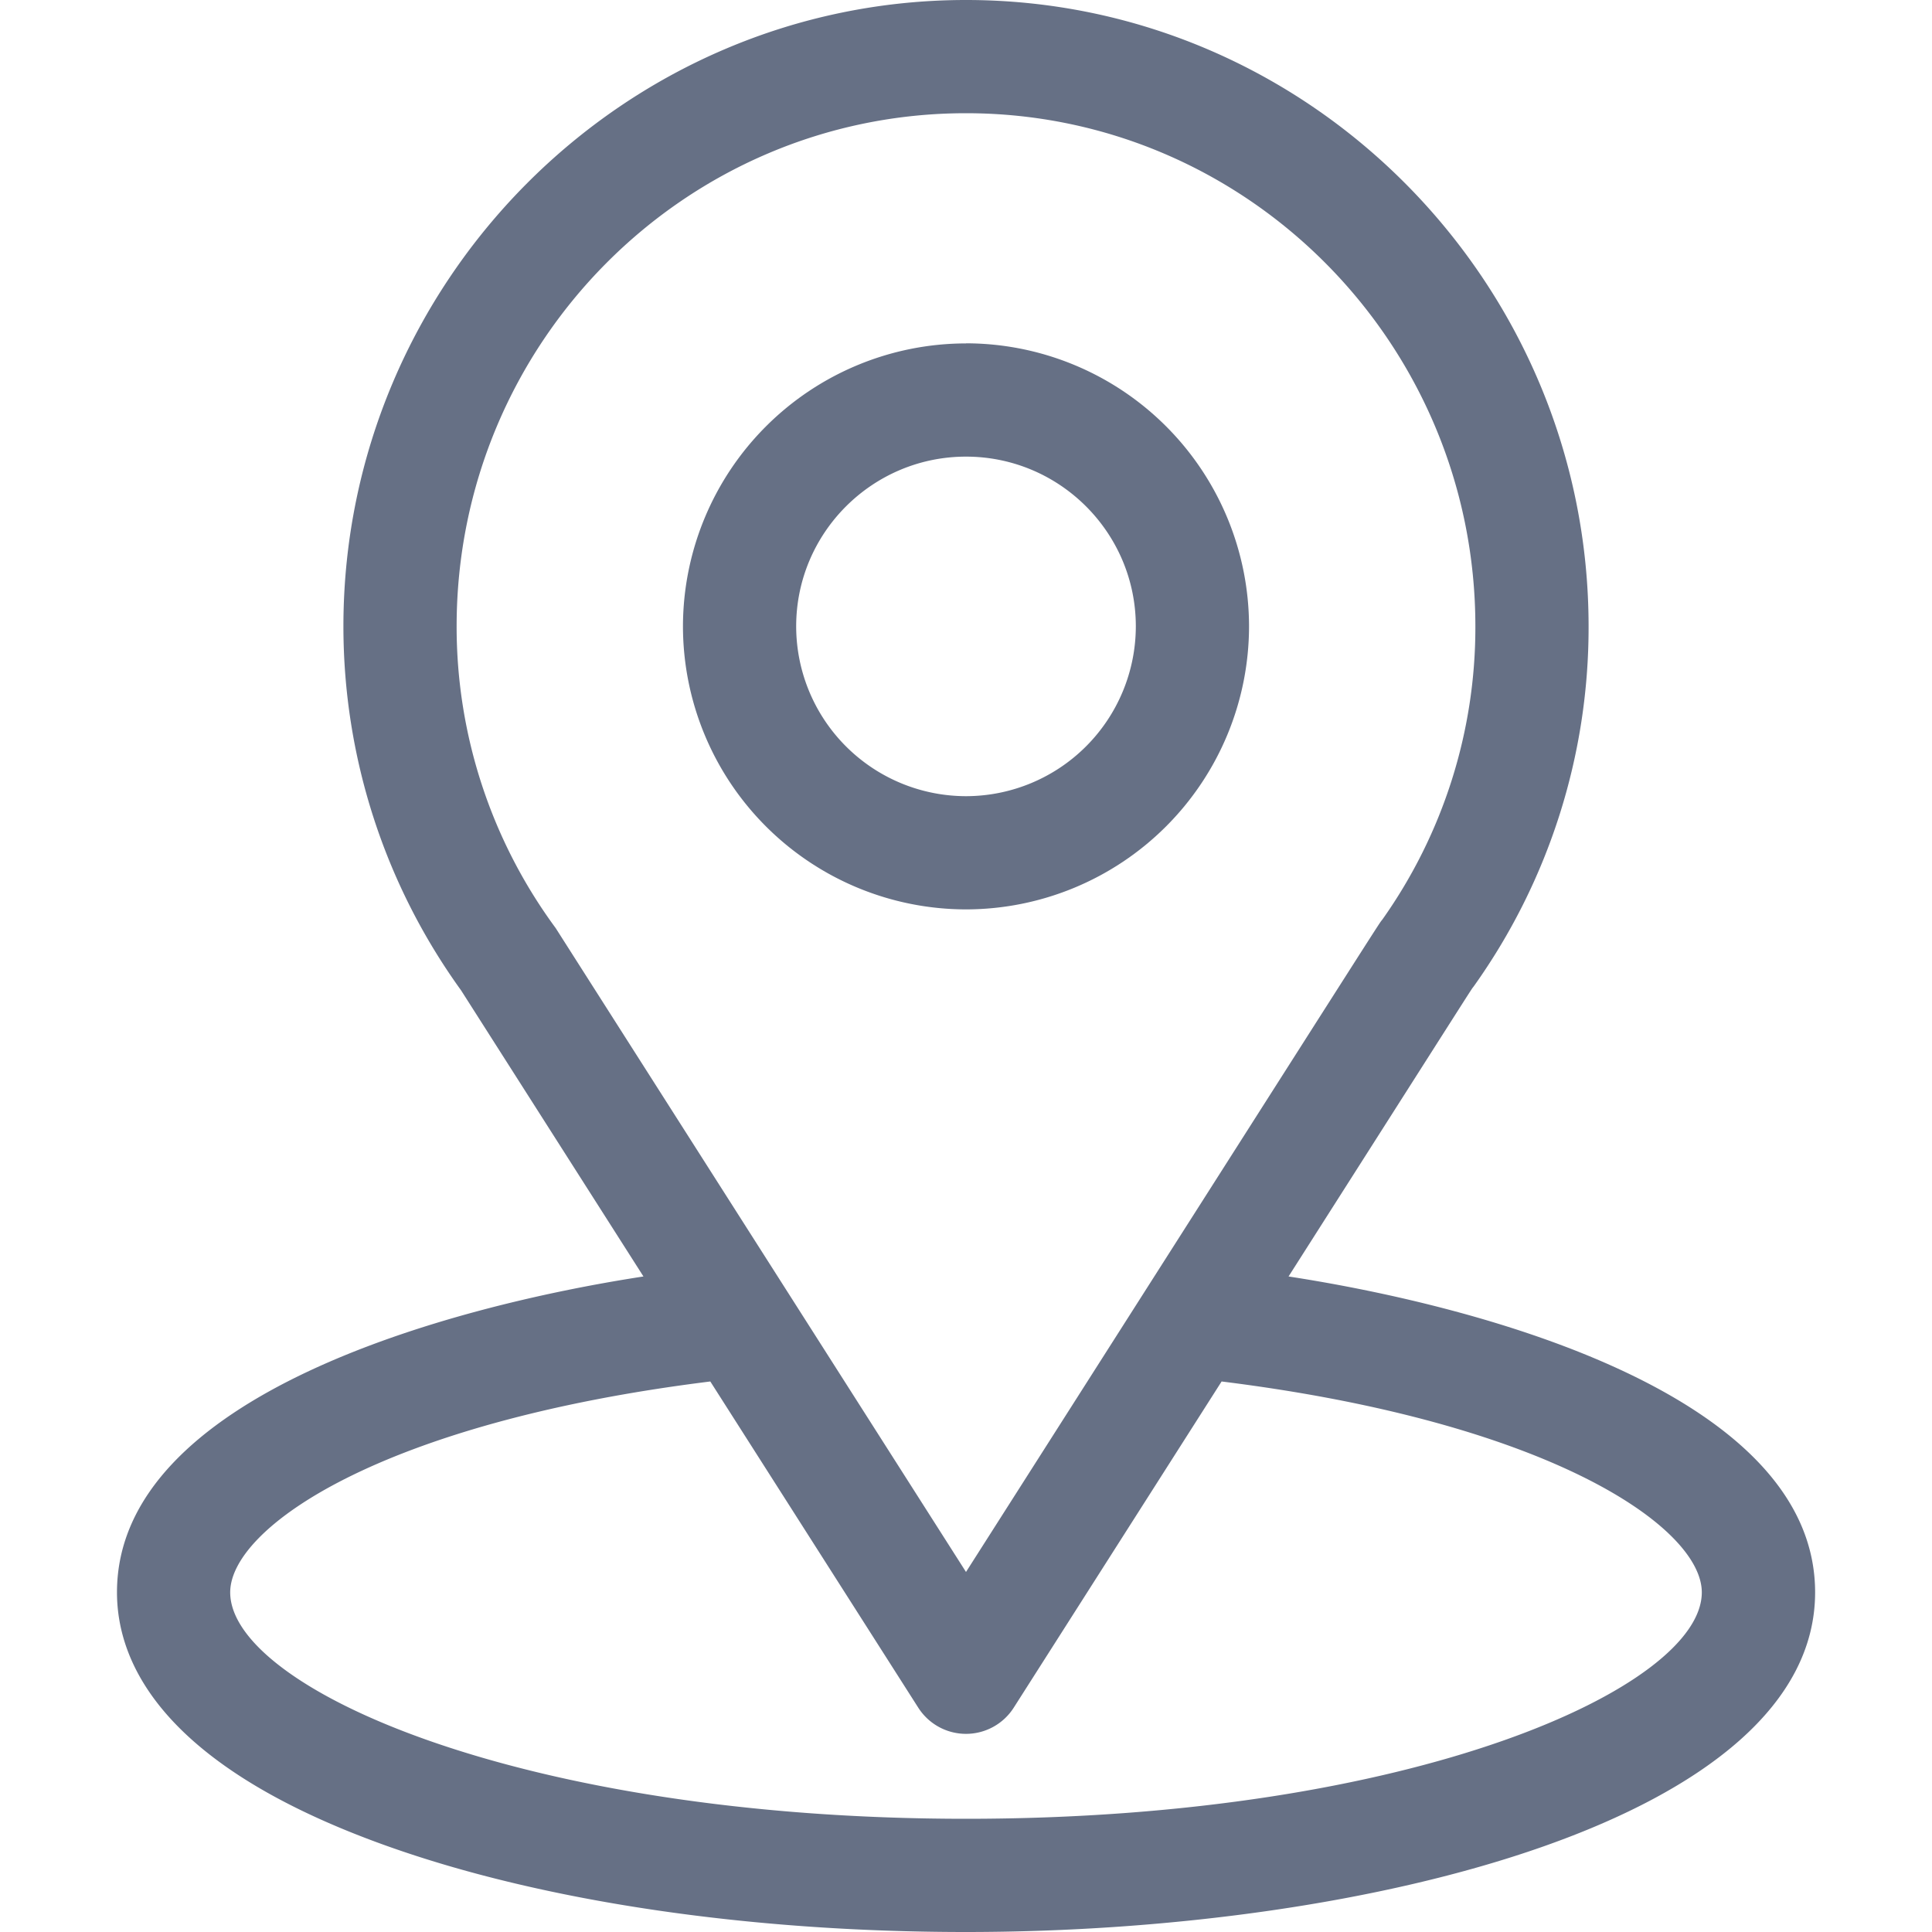 <svg xmlns="http://www.w3.org/2000/svg" width="20" height="20" fill="none"><path fill="#667085" d="M13.339 13.214c2.128-3.34 1.86-2.923 1.922-3.01a6.397 6.397 0 0 0 1.184-3.72C16.445 2.93 13.56 0 10 0 6.451 0 3.555 2.923 3.555 6.484c0 1.34.418 2.66 1.218 3.768l1.888 2.962c-2.019.31-5.45 1.235-5.45 3.27 0 .742.484 1.8 2.791 2.624C5.613 19.683 7.743 20 10 20c4.22 0 8.79-1.19 8.79-3.516 0-2.035-3.428-2.959-5.451-3.27ZM5.752 9.607a5.258 5.258 0 0 1-1.025-3.123c0-2.93 2.36-5.312 5.273-5.312 2.908 0 5.273 2.383 5.273 5.312a5.231 5.231 0 0 1-.962 3.034c-.057.075.238-.383-4.311 6.755L5.752 9.607ZM10 18.828c-4.61 0-7.617-1.355-7.617-2.344 0-.664 1.545-1.757 4.97-2.183l2.153 3.377a.586.586 0 0 0 .988 0l2.152-3.377c3.425.426 4.971 1.519 4.971 2.183 0 .98-2.98 2.344-7.617 2.344Z"/><path fill="#667085" d="M10 3.555a2.933 2.933 0 0 0-2.93 2.93A2.933 2.933 0 0 0 10 9.414a2.933 2.933 0 0 0 2.93-2.93A2.933 2.933 0 0 0 10 3.554Zm0 4.687a1.76 1.76 0 0 1-1.758-1.758c0-.969.789-1.757 1.758-1.757.97 0 1.758.788 1.758 1.757A1.76 1.76 0 0 1 10 8.242Z"/></svg>